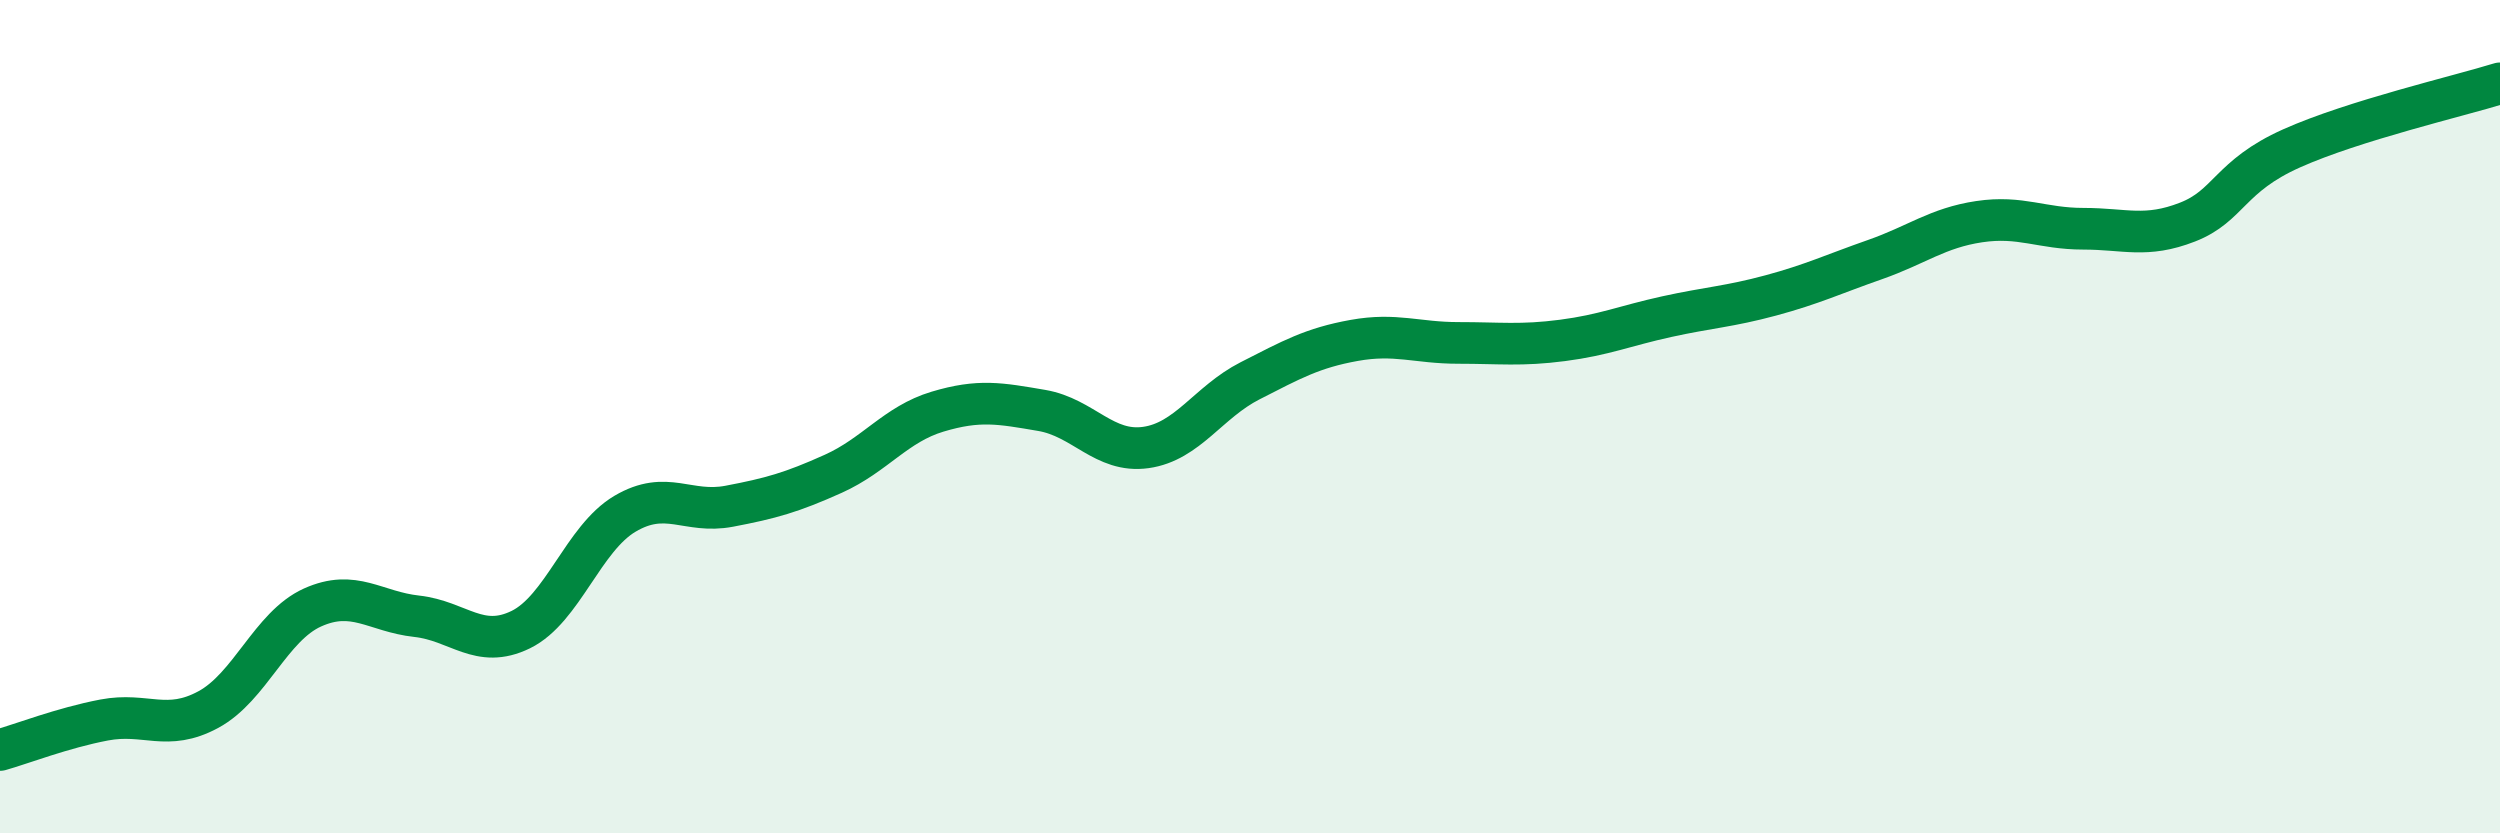 
    <svg width="60" height="20" viewBox="0 0 60 20" xmlns="http://www.w3.org/2000/svg">
      <path
        d="M 0,18 C 0.5,17.86 1.5,17.47 2.5,17.28 C 3.5,17.09 4,17.57 5,17.03 C 6,16.49 6.5,15.03 7.5,14.58 C 8.5,14.13 9,14.68 10,14.79 C 11,14.9 11.5,15.6 12.5,15.11 C 13.5,14.62 14,12.92 15,12.33 C 16,11.74 16.5,12.34 17.5,12.15 C 18.5,11.96 19,11.82 20,11.37 C 21,10.92 21.5,10.18 22.5,9.88 C 23.5,9.58 24,9.68 25,9.85 C 26,10.02 26.5,10.88 27.5,10.74 C 28.5,10.6 29,9.65 30,9.14 C 31,8.63 31.5,8.35 32.5,8.17 C 33.5,7.99 34,8.23 35,8.23 C 36,8.23 36.5,8.3 37.5,8.17 C 38.5,8.04 39,7.82 40,7.6 C 41,7.38 41.5,7.36 42.5,7.09 C 43.5,6.82 44,6.58 45,6.23 C 46,5.88 46.5,5.47 47.5,5.32 C 48.5,5.17 49,5.49 50,5.49 C 51,5.49 51.5,5.72 52.5,5.33 C 53.5,4.94 53.5,4.23 55,3.56 C 56.5,2.89 59,2.31 60,2L60 20L0 20Z"
        fill="#008740"
        opacity="0.1"
        stroke-linecap="round"
        stroke-linejoin="round"
      />
      <path
        d="M 0,18 C 0.5,17.86 1.5,17.47 2.5,17.28 C 3.5,17.09 4,17.57 5,17.03 C 6,16.49 6.5,15.03 7.5,14.58 C 8.5,14.13 9,14.68 10,14.79 C 11,14.9 11.5,15.6 12.5,15.11 C 13.5,14.62 14,12.92 15,12.33 C 16,11.74 16.5,12.34 17.5,12.15 C 18.5,11.96 19,11.82 20,11.37 C 21,10.92 21.5,10.18 22.5,9.88 C 23.5,9.58 24,9.68 25,9.85 C 26,10.02 26.5,10.88 27.5,10.74 C 28.5,10.6 29,9.65 30,9.14 C 31,8.63 31.5,8.35 32.5,8.17 C 33.5,7.99 34,8.23 35,8.23 C 36,8.23 36.5,8.3 37.5,8.17 C 38.5,8.04 39,7.82 40,7.6 C 41,7.38 41.5,7.36 42.5,7.09 C 43.5,6.82 44,6.58 45,6.23 C 46,5.88 46.5,5.47 47.5,5.32 C 48.5,5.17 49,5.49 50,5.49 C 51,5.49 51.5,5.72 52.5,5.33 C 53.5,4.94 53.5,4.23 55,3.56 C 56.5,2.89 59,2.31 60,2"
        stroke="#008740"
        stroke-width="1"
        fill="none"
        stroke-linecap="round"
        stroke-linejoin="round"
      />
    </svg>
  